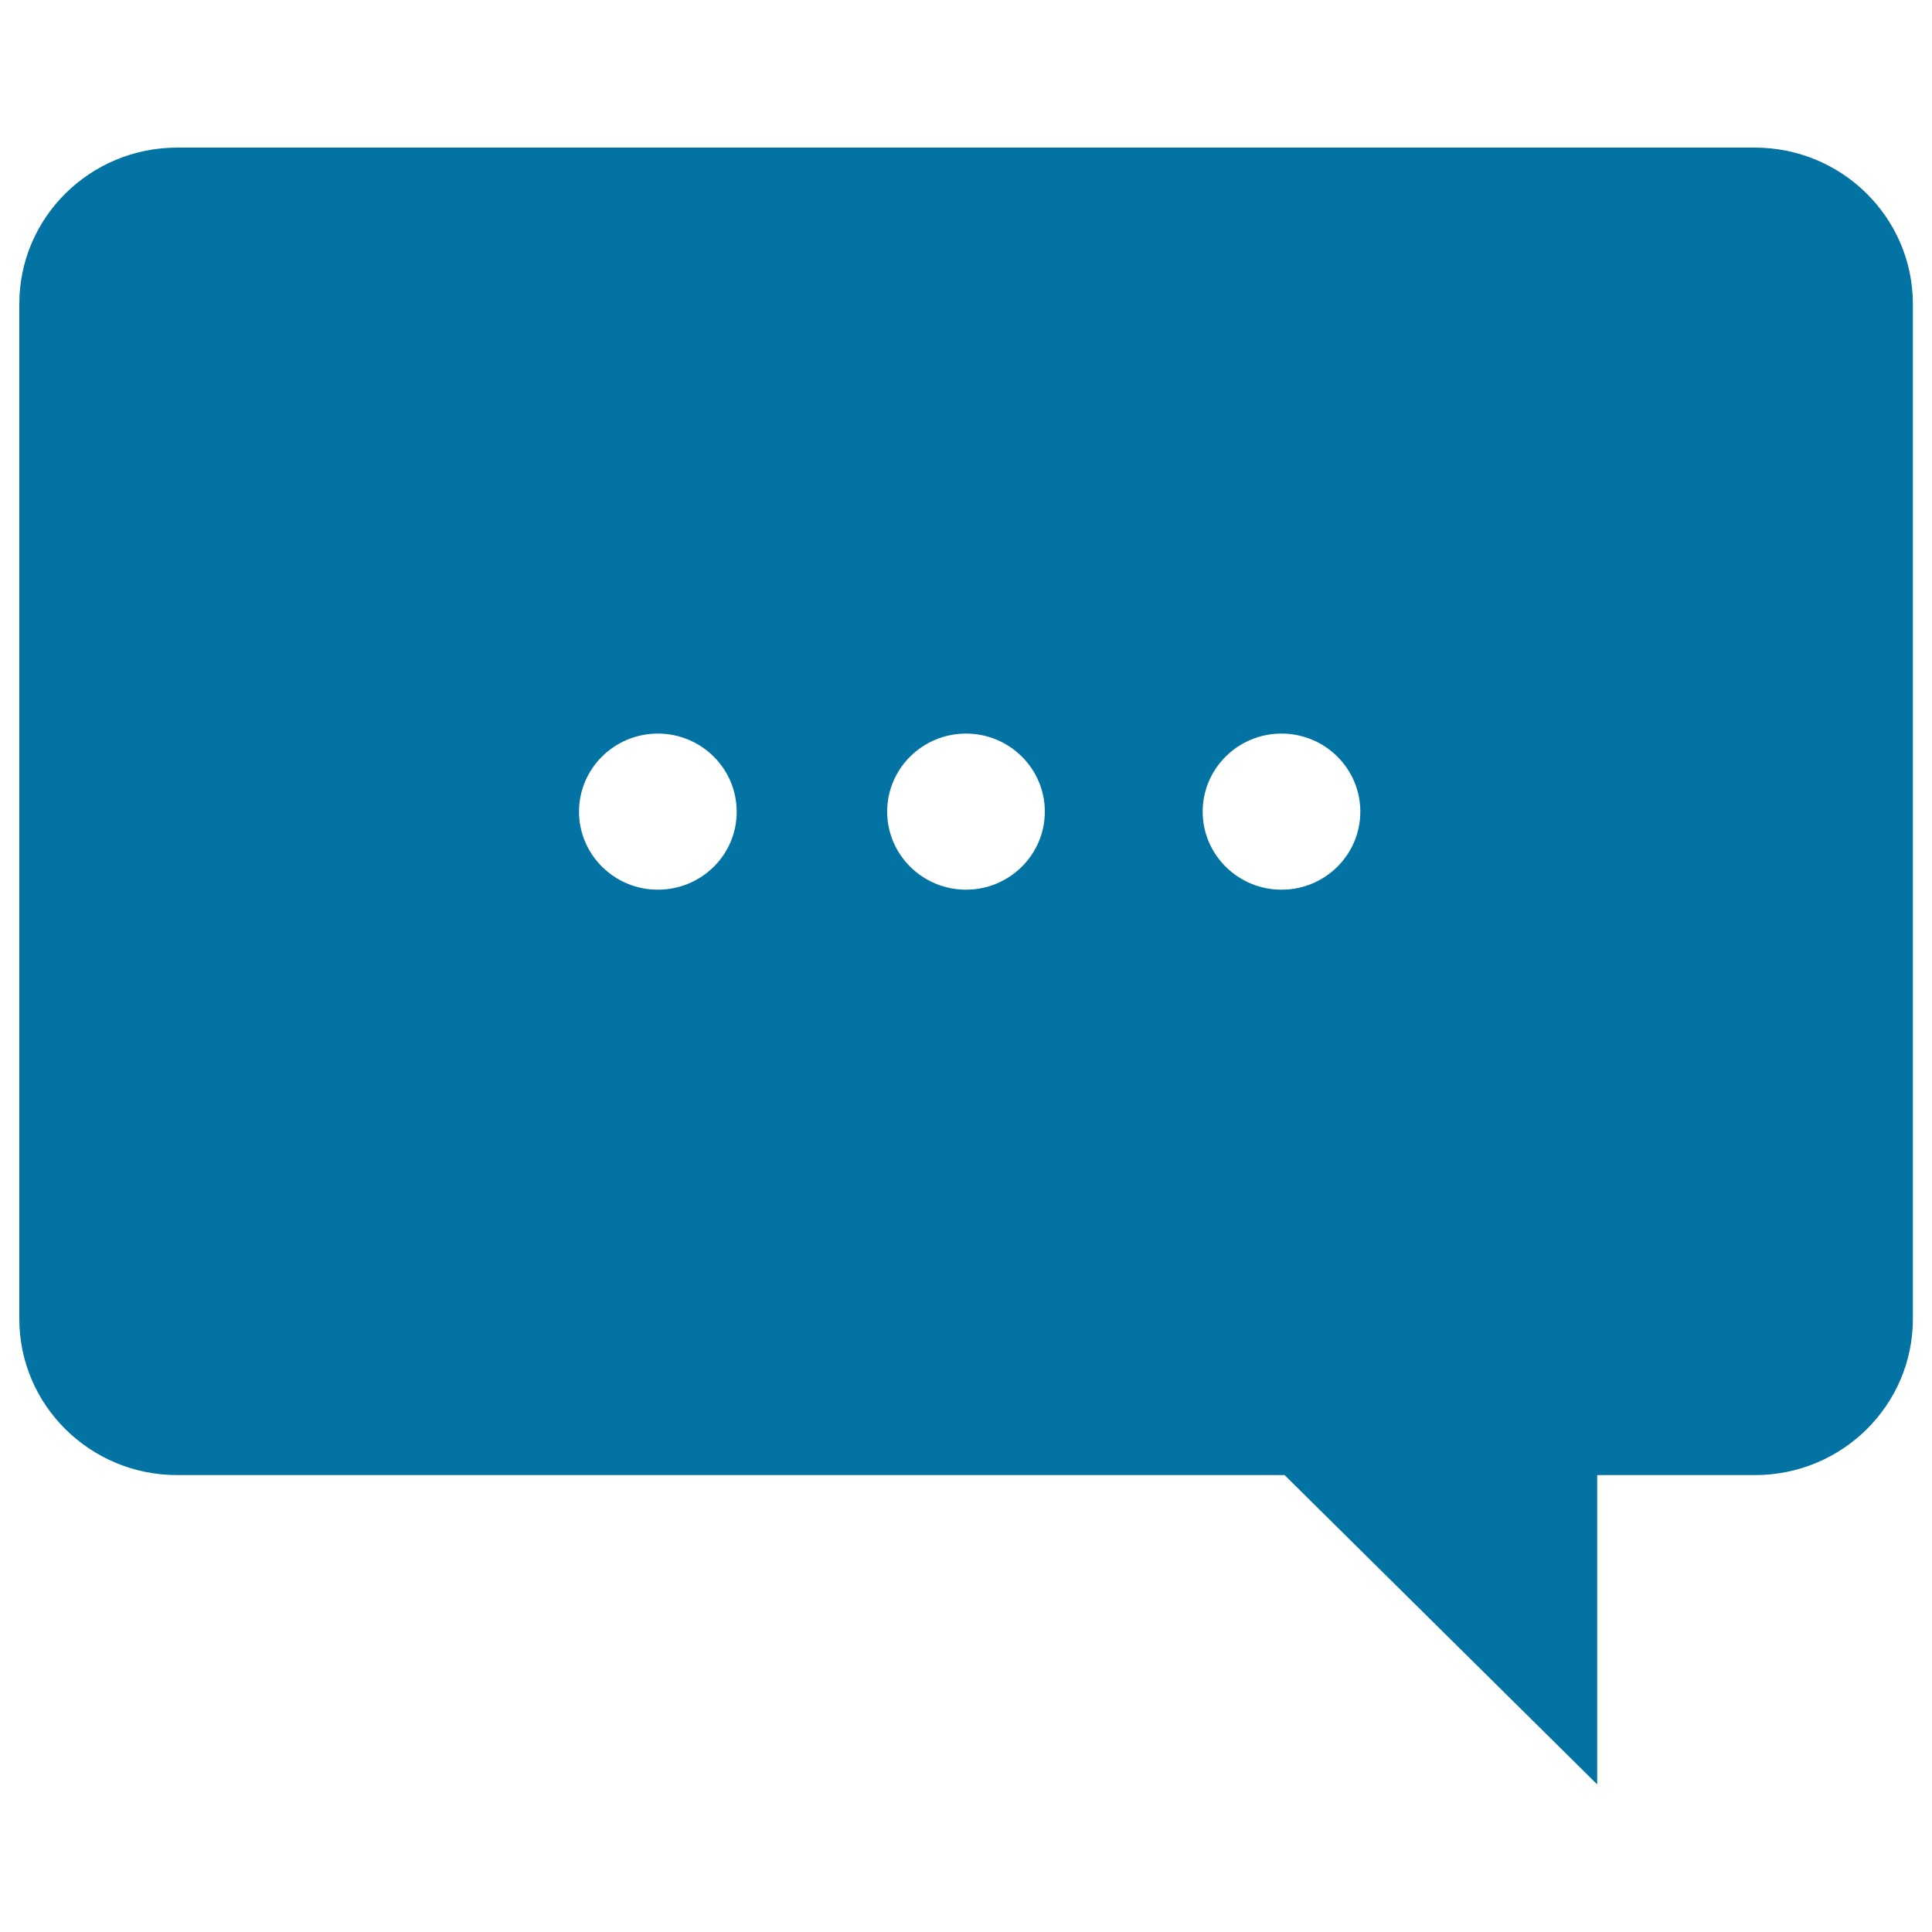 <svg xmlns="http://www.w3.org/2000/svg" viewBox="0 0 1000 1000" style="fill:#0273a2">
<title>Social Contact SVG icon</title>
<path d="M908.3,76.4H91.7c-45.1,0-81.7,36.2-81.7,80.8v525.5c0,44.6,36.6,80.8,81.7,80.8h573.2l161.8,160.1V763.5h81.7c45.1,0,81.7-36.2,81.7-80.8V157.2C990,112.6,953.4,76.4,908.3,76.4z M340.5,460.5c-22.5,0-40.8-18.1-40.8-40.4c0-22.3,18.3-40.4,40.8-40.4c22.5,0,40.8,18.1,40.8,40.4C381.4,442.4,363.1,460.5,340.5,460.5z M500,460.5c-22.5,0-40.8-18.1-40.8-40.4c0-22.3,18.3-40.4,40.8-40.4c22.5,0,40.8,18.1,40.8,40.4C540.8,442.4,522.5,460.5,500,460.5z M663.3,460.5c-22.5,0-40.8-18.1-40.8-40.4c0-22.3,18.3-40.4,40.8-40.4s40.8,18.1,40.8,40.4C704.1,442.4,685.9,460.5,663.3,460.5z"/>
</svg>